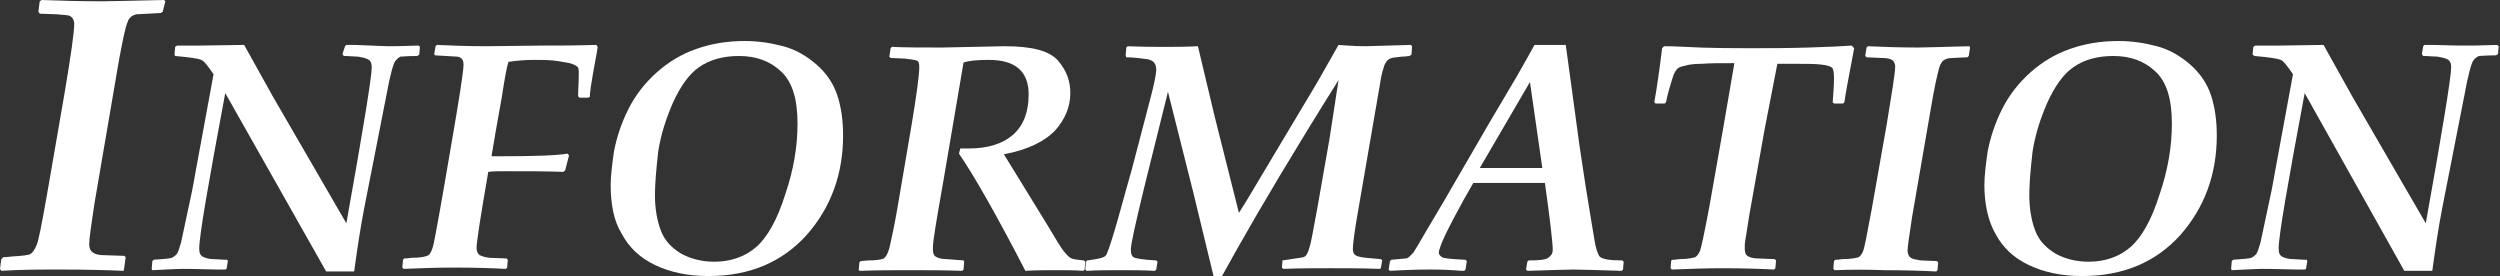 <?xml version="1.0" encoding="utf-8"?>
<!-- Generator: Adobe Illustrator 27.2.0, SVG Export Plug-In . SVG Version: 6.00 Build 0)  -->
<svg version="1.1" id="レイヤー_1" xmlns="http://www.w3.org/2000/svg" xmlns:xlink="http://www.w3.org/1999/xlink" x="0px"
	 y="0px" viewBox="0 0 384 42.4" style="enable-background:new 0 0 384 42.4;" xml:space="preserve">
<rect x="0" y="0" width="384" height="42.4" fill="#333333" stroke="none"/>
<style type="text/css">
	.st0{fill:#FFFFFF;}
</style>
<g>
	<path class="st0" d="M0.2,41.6L0,41.3l0.2-1.5l0.3-0.3c0.2,0,0.6,0,1.3-0.1c1.6-0.1,2.6-0.2,2.9-0.4c0.3-0.2,0.6-0.6,0.9-1.3
		c0.3-0.6,0.8-3.2,1.6-7.7l2.7-15.6c1-5.9,1.5-9.5,1.5-10.7c0-0.4-0.1-0.6-0.2-0.8c-0.1-0.2-0.3-0.4-0.6-0.5S9.7,2.3,8.8,2.2
		L6.1,2.1L5.9,1.8l0.2-1.6L6.4,0c2.7,0.1,5.7,0.2,9.3,0.2c1.4,0,4.6-0.1,9.5-0.2l0.2,0.2L25,1.8l-0.3,0.2c-2.2,0.1-3.5,0.2-3.8,0.2
		c-0.3,0.1-0.6,0.2-0.8,0.4s-0.4,0.4-0.5,0.8c-0.3,0.6-0.7,2.5-1.3,5.7l-3.8,22.2c-0.5,3.3-0.8,5.4-0.8,6.2c0,0.6,0.2,1.1,0.6,1.3
		c0.4,0.3,1,0.4,1.8,0.4l3,0.1l0.2,0.2l-0.2,1.5L19,41.6c-2.3-0.1-5.5-0.2-9.6-0.2C6.2,41.4,3.1,41.4,0.2,41.6z"/>
	<path class="st0" d="M53.2,34.3c2.6-14.5,3.9-22.5,3.9-24c0-0.6-0.2-1-0.6-1.2c-0.4-0.2-0.9-0.3-1.5-0.4c-0.6,0-1.3-0.1-2.2-0.1
		l-0.2-0.3L53,7.1l0.2-0.2h1.3C57.3,7,59,7.1,59.6,7.1c0.5,0,2.1,0,4.7-0.1l0.2,0.2l-0.1,1.2l-0.3,0.2c-1.5,0-2.3,0.1-2.6,0.1
		C61.3,8.8,61,9,60.7,9.4c-0.3,0.4-0.8,2.2-1.4,5.5l-3.4,17.3c-0.5,2.6-1,5.8-1.5,9.5h-4.3L34.6,14.3c-2.6,13.9-4,21.9-4,23.9
		c0,0.7,0.2,1.1,0.7,1.3c0.5,0.2,0.9,0.3,1.5,0.3c0.5,0,1.2,0.1,2.1,0.1l0.1,0.2l-0.2,1.2l-0.2,0.1h-1.3c-3.2-0.1-5-0.1-5.4-0.1
		c-0.7,0-2.2,0.1-4.5,0.2l-0.1-0.2l0.1-1.2l0.2-0.2c1.6-0.1,2.5-0.2,2.8-0.3c0.2-0.1,0.5-0.3,0.7-0.5c0.2-0.2,0.4-0.8,0.7-1.8l1-4.7
		c0.5-2.2,0.9-4.2,1.2-6l2.8-15.2c-0.9-1.3-1.5-2.1-1.9-2.2c-0.4-0.2-1.7-0.4-4-0.6l-0.1-0.2l0.1-1.2l0.3-0.2C28.5,7,29.7,7,30.6,7
		l6.9-0.1l4.4,7.9L53.2,34.3z"/>
	<path class="st0" d="M66.9,7.1l0.2-0.2c2.2,0.1,4.7,0.2,7.6,0.2L83.4,7c2.2,0,4.9,0,8.2-0.1l0.2,0.3c-0.1,0.9-0.4,2.2-0.7,4
		c-0.3,1.7-0.5,3-0.5,3.7L90.3,15H89l-0.2-0.2c0-1.1,0.1-2.2,0.1-3.4c0-0.5,0-0.8-0.1-1c-0.1-0.2-0.3-0.3-0.7-0.5
		c-0.4-0.2-1.1-0.3-2.3-0.5s-2.4-0.2-3.7-0.2c-1.4,0-2.7,0.1-4,0.3c-0.3,0.9-0.6,2.7-1,5.3c-0.1,0.7-0.7,3.7-1.6,9.2l1.5,0
		c4.9,0,8.3-0.1,10.2-0.4l0.2,0.3l-0.6,2.3l-0.3,0.2c-2.5-0.1-5.4-0.1-8.9-0.1c-1,0-1.9,0-2.6,0.1c-1.2,6.9-1.8,10.8-1.8,11.7
		c0,0.5,0.2,0.9,0.5,1.1c0.4,0.2,0.8,0.3,1.5,0.4l2.6,0.1l0.2,0.2l-0.1,1.2l-0.2,0.2c-1.9-0.1-4.6-0.2-8-0.2c-2.7,0-5.2,0.1-7.7,0.2
		l-0.2-0.2l0.1-1.2l0.2-0.2c0.1,0,0.5,0,1.1-0.1c1.4,0,2.3-0.2,2.6-0.4c0.3-0.2,0.6-0.8,0.8-1.7c0.2-0.9,1.1-5.7,2.6-14.6
		c1.3-7.5,2-11.9,2-13c0-0.4-0.1-0.7-0.3-0.9c-0.2-0.2-0.5-0.3-0.7-0.3c-0.3,0-1.4-0.1-3.4-0.2l-0.1-0.2L66.9,7.1z"/>
	<path class="st0" d="M93.8,28.4c0-1.3,0.2-3,0.5-5.1c0.4-2.1,1.1-4.3,2.2-6.5c1.1-2.2,2.6-4.1,4.4-5.7c1.8-1.6,3.8-2.8,6.1-3.6
		s4.7-1.2,7.4-1.2c2.1,0,4,0.3,5.9,0.8c1.9,0.5,3.6,1.5,5.1,2.8c1.5,1.3,2.6,2.9,3.2,4.7c0.6,1.8,0.9,3.9,0.9,6.2
		c0,6-1.9,11.1-5.6,15.3c-3.8,4.2-8.8,6.3-15.1,6.3c-3.2,0-5.9-0.6-8.2-1.7c-2.3-1.1-4-2.7-5.1-4.8C94.3,34,93.8,31.4,93.8,28.4z
		 M100.6,29.9c0,2.1,0.3,3.9,0.9,5.5c0.6,1.6,1.7,2.7,3.2,3.6c1.5,0.8,3.2,1.2,5,1.2c2.6,0,4.8-0.8,6.5-2.3s3.2-4.2,4.4-8
		c1.3-3.8,1.9-7.4,1.9-10.9c0-3.8-0.8-6.4-2.5-8c-1.7-1.6-3.8-2.4-6.5-2.4c-2.5,0-4.5,0.6-6.1,1.7c-1.6,1.1-2.9,3-4,5.4
		c-1.1,2.5-1.9,5-2.3,7.6C100.8,26,100.6,28.2,100.6,29.9z"/>
	<path class="st0" d="M160.9,34.6c1.3,2.2,2.1,3.5,2.5,4c0.4,0.5,0.7,0.8,1,1c0.3,0.2,1,0.3,2.1,0.4l0.2,0.2l-0.1,1.2l-0.2,0.2
		c-1.2-0.1-2.6-0.1-4.2-0.1c-1.5,0-3.1,0-4.7,0.1c-4.4-8.5-7.8-14.5-10.2-18l0.2-0.8c0.5,0,1,0,1.4,0c2.8,0,5.1-0.7,6.7-2.1
		c1.6-1.4,2.4-3.5,2.4-6.2c0-3.5-2-5.3-6.1-5.3c-1.7,0-3,0.1-3.9,0.4l-3.2,18.8c-1,5.6-1.5,8.7-1.5,9.5v0.5c0,0.4,0.1,0.8,0.4,1
		s0.8,0.4,1.7,0.4l2.6,0.2l0.1,0.2l-0.1,1.2l-0.2,0.2c-2.7-0.1-5.4-0.1-8-0.1c-2.7,0-5.2,0-7.7,0.1l-0.2-0.1l0.1-1.2l0.2-0.2
		l1.2-0.1c1,0,1.7-0.1,2.1-0.2c0.5-0.1,0.9-0.8,1.2-2.1c0.3-1.3,0.7-3.2,1.1-5.5l2.2-12.9c0.8-4.8,1.2-7.8,1.2-9
		c0-0.6-0.1-0.9-0.4-1c-0.3-0.1-0.9-0.2-1.8-0.3l-2.2-0.1l-0.2-0.2l0.2-1.3l0.2-0.2c2.1,0.1,4.6,0.1,7.7,0.1l9.6-0.2
		c4.2,0,6.9,0.7,8.2,2.2s1.9,3.1,1.9,5c0,2.1-0.8,4-2.3,5.7c-1.6,1.7-4.2,3-7.9,3.7L160.9,34.6z"/>
	<path class="st0" d="M205.6,6.9c2.4,0.2,3.8,0.2,4.2,0.2l6.9-0.2l0.2,0.2l-0.1,1.3l-0.3,0.2c-0.2,0-0.6,0.1-1.2,0.1
		c-0.6,0.1-1.1,0.1-1.5,0.2s-0.6,0.3-0.8,0.5c-0.2,0.3-0.4,0.6-0.5,1.1c-0.2,0.5-0.4,1.5-0.6,2.8l-3.4,19.7
		c-0.5,2.9-0.7,4.6-0.7,5.2c0,0.5,0.1,0.8,0.4,1c0.3,0.2,0.8,0.3,1.6,0.4l2.3,0.2l0.2,0.2l-0.2,1.2l-0.2,0.1
		c-2.6-0.1-5.1-0.1-7.5-0.1c-2.3,0-4.7,0-7.3,0.1l-0.2-0.2l0.1-1.2L197,40c1.8-0.3,2.9-0.4,3.2-0.5c0.4-0.1,0.7-0.6,0.9-1.4
		c0.3-0.8,0.6-2.8,1.2-5.9l1.9-10.8l1.4-9.1c-6.9,11-12,19.6-15.5,25.8l-2.4,4.3h-1.3l-3.1-12.8l-3.9-15.5l-3.7,14.9
		c-1.3,5.4-2,8.5-2,9.3c0,0.6,0.1,1,0.4,1.2c0.3,0.2,1.5,0.4,3.5,0.5l0.2,0.2l-0.2,1.2l-0.2,0.2c-1.7-0.1-3.5-0.1-5.3-0.1
		c-1.9,0-3.6,0-5.2,0.1l-0.2-0.2l0.1-1.2l0.2-0.2c1.6-0.2,2.5-0.4,2.8-0.7c0.3-0.3,0.7-1.6,1.4-3.9s1.5-5.4,2.6-9.2l2.8-10.7
		c0.7-2.6,1-4.2,1-4.8c0-0.9-0.4-1.4-1.3-1.6c-0.9-0.1-2-0.3-3.3-0.3l-0.1-0.3l0.1-1.2l0.2-0.2c2.5,0.1,4.4,0.1,5.7,0.1
		c1.5,0,3.1,0,5.1-0.1l2.6,10.9l3.7,14.7c1.4-2.2,2.2-3.6,2.5-4.1l9.5-15.9L205.6,6.9z"/>
	<path class="st0" d="M213.5,41.6l-0.2-0.2l0.2-1.3l0.2-0.2c1.3-0.1,2-0.2,2.2-0.2c0.2,0,0.4-0.1,0.6-0.3s0.4-0.4,0.6-0.6
		c0.2-0.3,0.8-1.3,1.9-3.2l2.9-4.9l6.9-11.9l4.2-7.1c1.2-2.1,2.1-3.7,2.7-4.8h4.8l1,7.3l1.1,8.1l1,6.6l0.8,4.9l0.5,3
		c0.2,1.3,0.5,2.2,0.8,2.6c0.4,0.4,1.5,0.6,3.5,0.6l0.2,0.2l-0.1,1.2l-0.2,0.2c-3.7-0.1-6.1-0.2-7.4-0.2c-1.1,0-3.5,0.1-7.1,0.2
		l-0.2-0.2l0.2-1.2l0.2-0.2c1.6,0,2.6-0.1,3-0.4s0.7-0.6,0.7-1.2c0-1.1-0.4-4.6-1.2-10.3c-1.5,0-2.5,0-2.9,0l-3.7,0h-4.4
		c-1,1.7-2,3.5-3.1,5.6s-1.7,3.4-1.9,4c-0.2,0.6-0.3,0.9-0.3,1.1c0,0.3,0.2,0.5,0.5,0.7c0.3,0.2,1.5,0.3,3.6,0.4l0.2,0.2l-0.2,1.3
		l-0.2,0.2c0,0-0.6,0-1.8-0.1c-1.6-0.1-2.8-0.1-3.6-0.1C218.9,41.4,216.9,41.4,213.5,41.6z M227.3,25.8c0.8,0,1.3,0,1.4,0
		c5.1,0,7.8,0,8.2,0L235,12.6L227.3,25.8z"/>
	<path class="st0" d="M256.9,39.9c0.2,0,0.5,0,1.1-0.1c1.3,0,2.1-0.2,2.4-0.3c0.3-0.2,0.5-0.5,0.7-0.9c0.2-0.5,0.7-2.8,1.5-7.1
		l2.1-11.9l1.7-9.9c-2.2,0-3.9,0-5,0.1c-1.1,0-2,0.1-2.6,0.3c-0.6,0.1-1,0.3-1.1,0.4c-0.1,0.1-0.3,0.3-0.5,0.7
		c-0.2,0.4-0.4,1.1-0.7,2.1c-0.3,1-0.5,1.8-0.6,2.4l-0.2,0.2h-1.4l-0.2-0.2c0.4-2.2,0.8-5,1.2-8.3l0.3-0.3c0.4,0,1.5,0,3.3,0.1
		c3.5,0.2,7.1,0.2,10.8,0.2c2.2,0,4.9,0,8.1-0.1c3.2-0.1,5.4-0.2,6.6-0.3l0.4,0.4c-0.9,4.7-1.4,7.4-1.5,8.3l-0.2,0.2h-1.4l-0.2-0.2
		c0.1-1.3,0.2-2.6,0.2-3.7c0-0.9-0.1-1.4-0.3-1.6c-0.2-0.2-0.8-0.4-1.8-0.5c-1-0.1-2.3-0.1-3.9-0.1l-2.7,0l-2,10.3L268.7,33
		c-0.3,2.1-0.6,3.6-0.7,4.5c0,0.3,0,0.5,0,0.8c0,0.4,0.1,0.8,0.4,1c0.3,0.2,0.8,0.4,1.6,0.4l2.6,0.1l0.2,0.2l-0.1,1.2l-0.2,0.2
		c-1.9-0.1-4.6-0.2-8-0.2c-2.5,0-5.1,0.1-7.7,0.2l-0.2-0.2l0.1-1.2L256.9,39.9z"/>
	<path class="st0" d="M281.8,41.5l-0.2-0.2l0.1-1.2l0.2-0.2c0.1,0,0.5,0,1.1-0.1c1.4,0,2.2-0.2,2.5-0.3c0.3-0.2,0.5-0.5,0.7-1
		c0.2-0.5,0.6-2.7,1.3-6.4l2.3-13c0.8-4.9,1.3-7.9,1.3-8.9c0-0.3-0.1-0.5-0.2-0.7c-0.1-0.2-0.3-0.3-0.5-0.4s-0.7-0.2-1.5-0.2
		l-2.2-0.1l-0.2-0.2l0.2-1.3l0.2-0.2c2.2,0.1,4.8,0.2,7.7,0.2c1.2,0,3.8-0.1,7.9-0.2l0.1,0.2l-0.2,1.3l-0.2,0.2
		c-1.9,0.1-2.9,0.1-3.1,0.2c-0.3,0.1-0.5,0.2-0.6,0.3c-0.2,0.1-0.3,0.4-0.5,0.7c-0.2,0.5-0.6,2.1-1.1,4.8l-3.2,18.5
		c-0.4,2.8-0.7,4.5-0.7,5.2c0,0.5,0.2,0.9,0.5,1.1c0.3,0.2,0.9,0.3,1.5,0.4l2.5,0.1l0.2,0.2l-0.1,1.2l-0.2,0.2
		c-1.9-0.1-4.6-0.2-8-0.2C286.8,41.4,284.3,41.4,281.8,41.5z"/>
	<path class="st0" d="M304.8,28.4c0-1.3,0.2-3,0.5-5.1c0.4-2.1,1.1-4.3,2.2-6.5c1.1-2.2,2.6-4.1,4.4-5.7c1.8-1.6,3.8-2.8,6.1-3.6
		s4.7-1.2,7.4-1.2c2.1,0,4,0.3,5.9,0.8c1.9,0.5,3.6,1.5,5.1,2.8c1.5,1.3,2.6,2.9,3.2,4.7c0.6,1.8,0.9,3.9,0.9,6.2
		c0,6-1.9,11.1-5.6,15.3c-3.8,4.2-8.8,6.3-15.1,6.3c-3.2,0-5.9-0.6-8.2-1.7c-2.3-1.1-4-2.7-5.1-4.8C305.4,34,304.8,31.4,304.8,28.4z
		 M311.7,29.9c0,2.1,0.3,3.9,0.9,5.5c0.6,1.6,1.7,2.7,3.2,3.6c1.5,0.8,3.2,1.2,5,1.2c2.6,0,4.8-0.8,6.5-2.3s3.2-4.2,4.4-8
		c1.3-3.8,1.9-7.4,1.9-10.9c0-3.8-0.8-6.4-2.5-8c-1.7-1.6-3.8-2.4-6.5-2.4c-2.5,0-4.5,0.6-6.1,1.7c-1.6,1.1-2.9,3-4,5.4
		c-1.1,2.5-1.9,5-2.3,7.6C311.9,26,311.7,28.2,311.7,29.9z"/>
	<path class="st0" d="M372.6,34.3c2.6-14.5,3.9-22.5,3.9-24c0-0.6-0.2-1-0.6-1.2c-0.4-0.2-0.9-0.3-1.5-0.4c-0.6,0-1.3-0.1-2.2-0.1
		l-0.2-0.3l0.2-1.2l0.2-0.2h1.3c2.8,0.1,4.5,0.1,5.2,0.1c0.5,0,2.1,0,4.7-0.1l0.2,0.2l-0.1,1.2l-0.3,0.2c-1.5,0-2.3,0.1-2.6,0.1
		c-0.3,0.1-0.6,0.3-0.9,0.7c-0.3,0.4-0.8,2.2-1.4,5.5l-3.4,17.3c-0.5,2.6-1,5.8-1.5,9.5h-4.3L354,14.3c-2.6,13.9-4,21.9-4,23.9
		c0,0.7,0.2,1.1,0.7,1.3c0.5,0.2,0.9,0.3,1.5,0.3c0.5,0,1.2,0.1,2.1,0.1l0.1,0.2l-0.2,1.2l-0.2,0.1h-1.3c-3.2-0.1-5-0.1-5.4-0.1
		c-0.7,0-2.2,0.1-4.5,0.2l-0.1-0.2l0.1-1.2l0.2-0.2c1.6-0.1,2.5-0.2,2.8-0.3c0.2-0.1,0.5-0.3,0.7-0.5c0.2-0.2,0.4-0.8,0.7-1.8l1-4.7
		c0.5-2.2,0.9-4.2,1.2-6l2.8-15.2c-0.9-1.3-1.5-2.1-1.9-2.2c-0.4-0.2-1.7-0.4-4-0.6L346,8.4l0.1-1.2l0.3-0.2C347.9,7,349.1,7,350,7
		l6.9-0.1l4.4,7.9L372.6,34.3z"/>
</g>
</svg>
